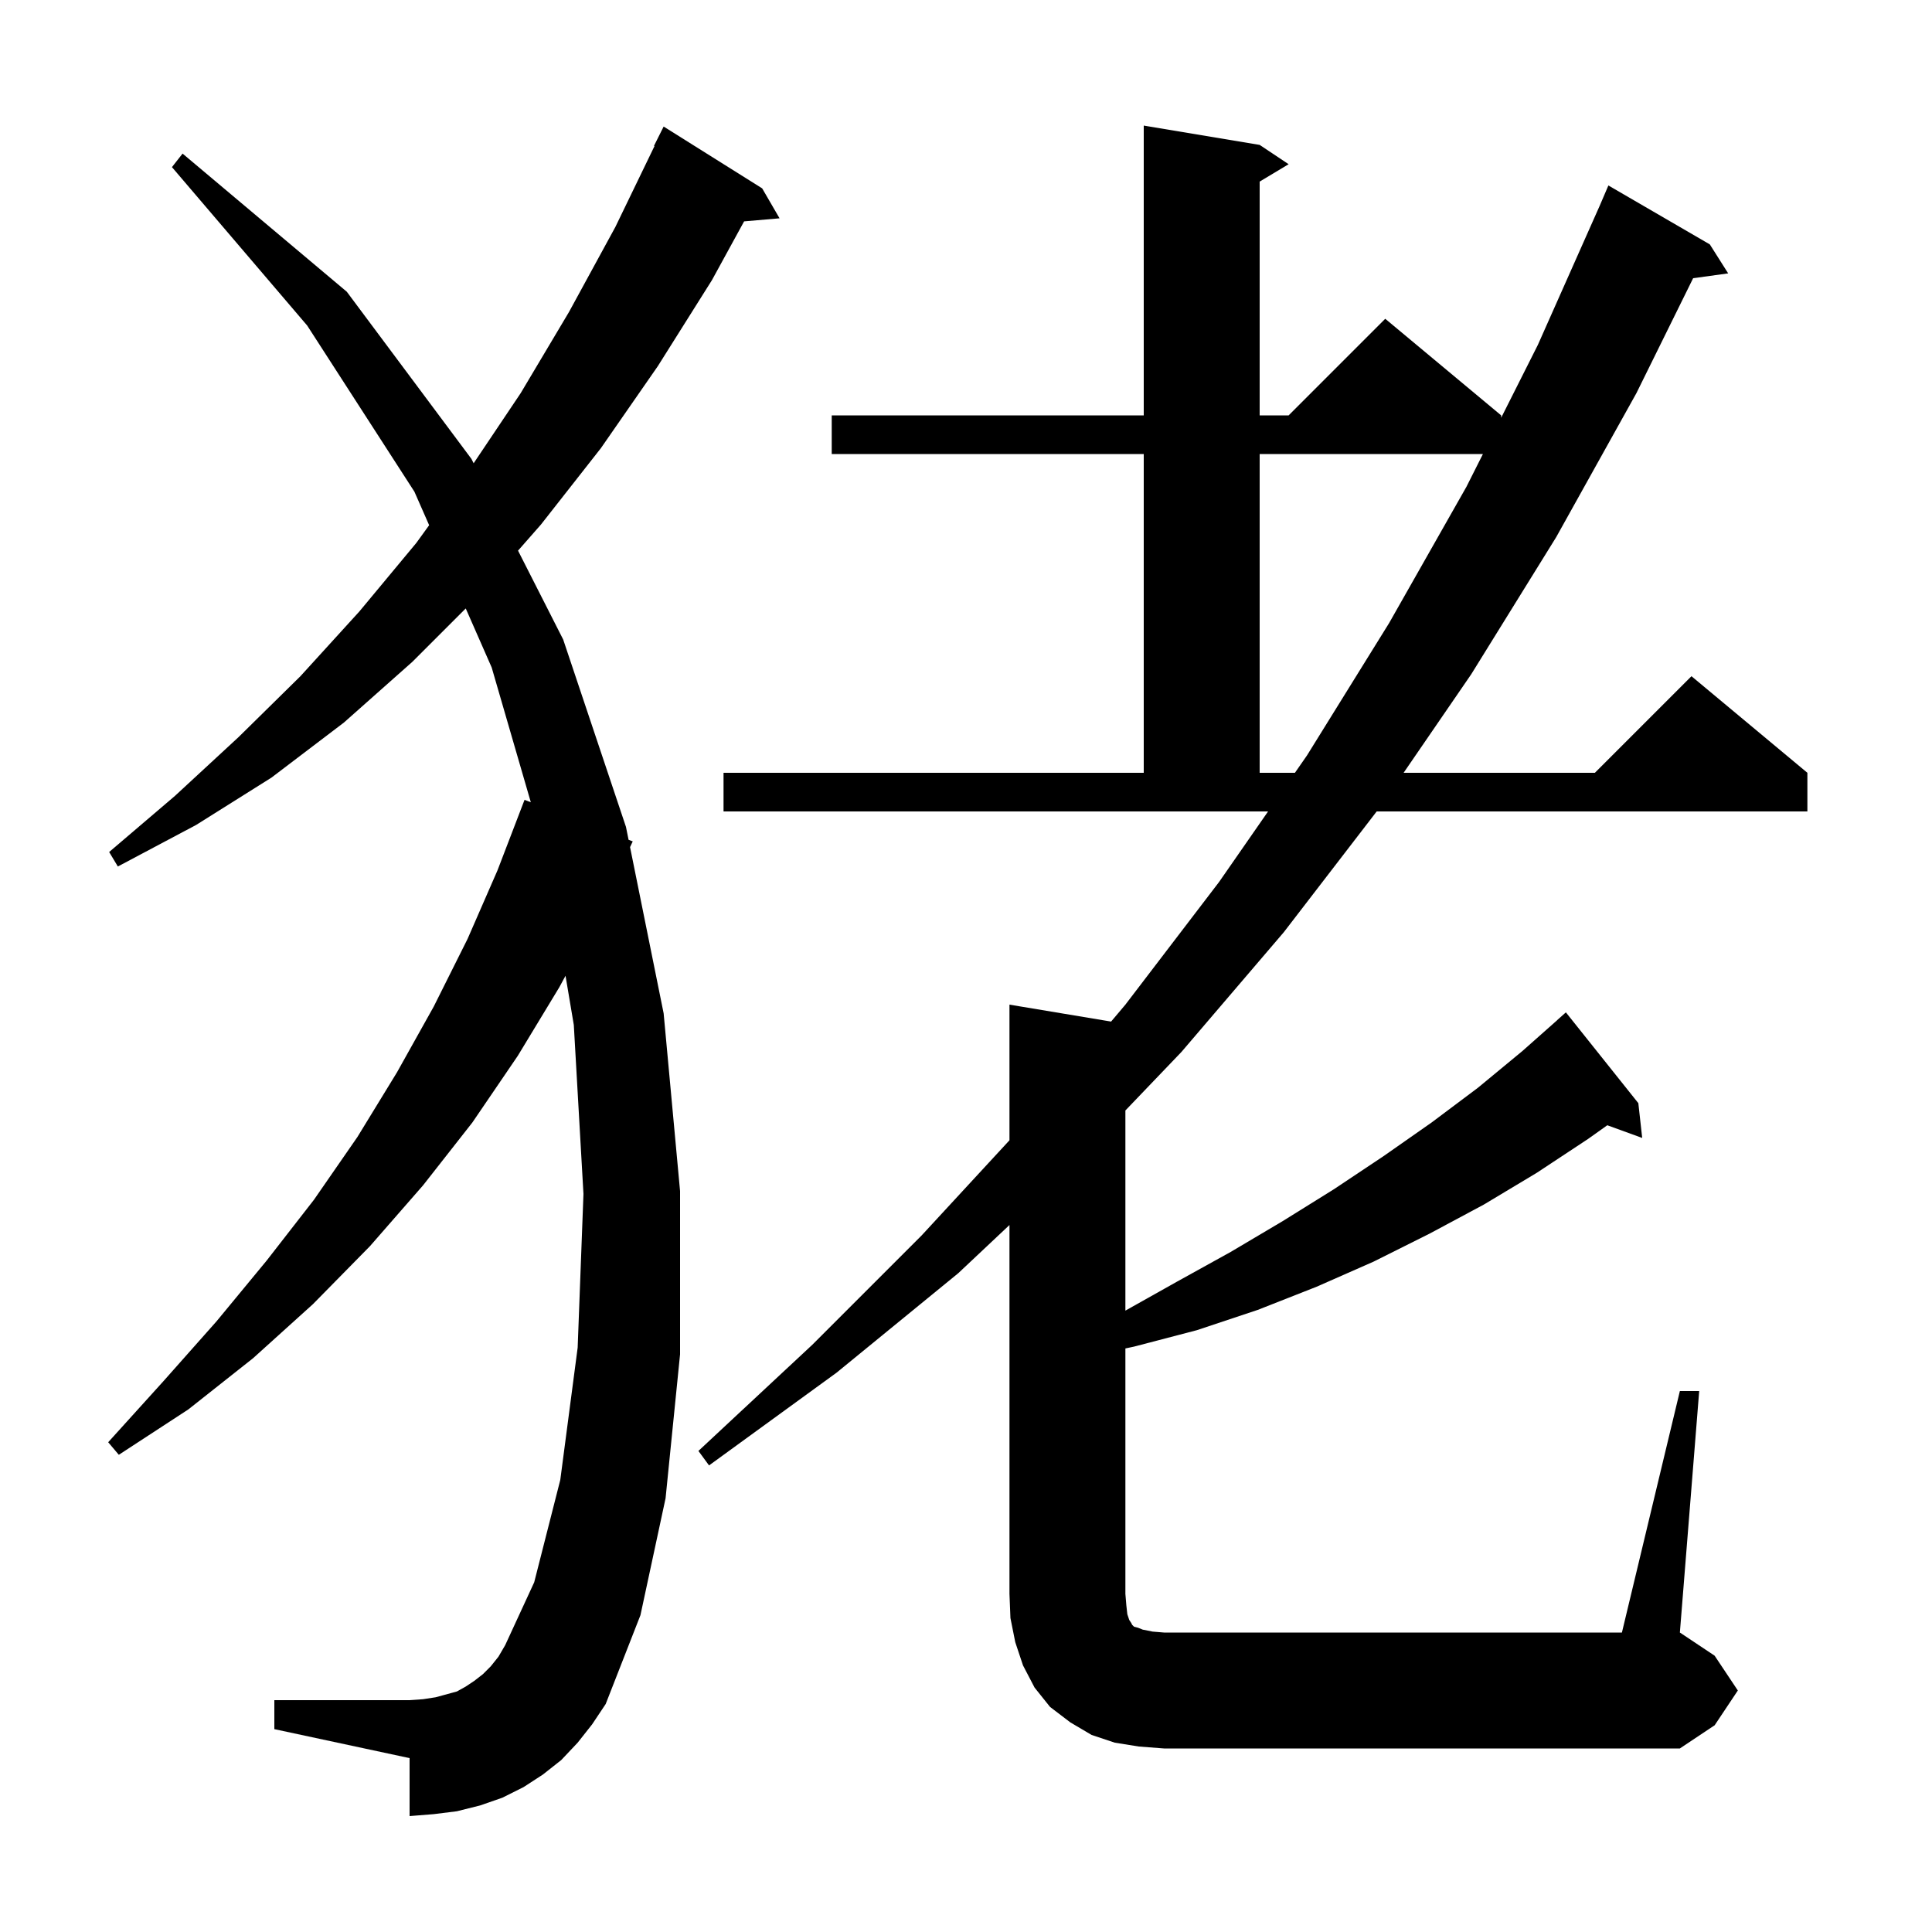 <svg xmlns="http://www.w3.org/2000/svg" xmlns:xlink="http://www.w3.org/1999/xlink" version="1.1" baseProfile="full" viewBox="0 0 200 200" width="200" height="200">
<g fill="black">
<path d="M 173.9 144.0 L 175.9 144.0 L 173.9 169.0 L 177.5 171.4 L 179.9 175.0 L 177.5 178.6 L 173.9 181.0 L 120.5 181.0 L 117.9 180.8 L 115.4 180.4 L 113.0 179.6 L 110.8 178.3 L 108.7 176.7 L 107.1 174.7 L 105.9 172.4 L 105.1 170.0 L 104.6 167.5 L 104.5 165.0 L 104.5 126.814 L 99.2 131.8 L 86.6 142.1 L 73.4 151.7 L 72.3 150.2 L 84.1 139.2 L 95.4 127.9 L 104.5 118.042 L 104.5 104.0 L 115.02 105.753 L 116.5 104.0 L 126.2 91.3 L 131.271 84.0 L 74.9 84.0 L 74.9 80.0 L 118.4 80.0 L 118.4 47.0 L 86.1 47.0 L 86.1 43.0 L 118.4 43.0 L 118.4 13.0 L 130.4 15.0 L 133.4 17.0 L 130.4 18.8 L 130.4 43.0 L 133.4 43.0 L 143.4 33.0 L 155.4 43.0 L 155.4 43.249 L 159.2 35.7 L 165.6 21.3 L 166.5 19.2 L 177.0 25.3 L 178.9 28.3 L 175.273 28.8 L 169.4 40.7 L 161.1 55.6 L 152.3 69.8 L 145.301 80.0 L 165.1 80.0 L 175.1 70.0 L 187.1 80.0 L 187.1 84.0 L 142.515 84.0 L 132.9 96.5 L 122.3 108.9 L 116.5 114.957 L 116.5 135.675 L 121.8 132.7 L 127.4 129.6 L 132.8 126.4 L 138.1 123.1 L 143.2 119.7 L 148.2 116.2 L 153.0 112.6 L 157.6 108.8 L 161.205 105.605 L 161.2 105.6 L 162.1 104.8 L 169.6 114.2 L 170.0 117.8 L 166.387 116.486 L 164.4 117.9 L 159.1 121.4 L 153.6 124.7 L 148.0 127.7 L 142.2 130.6 L 136.3 133.2 L 130.2 135.6 L 123.9 137.7 L 117.4 139.4 L 116.5 139.591 L 116.5 165.0 L 116.6 166.2 L 116.7 167.1 L 116.9 167.7 L 117.1 168.0 L 117.2 168.2 L 117.4 168.4 L 117.8 168.5 L 118.3 168.7 L 119.3 168.9 L 120.5 169.0 L 167.9 169.0 Z M 59.8 180.4 L 58.1 182.2 L 56.2 183.7 L 54.2 185.0 L 52.0 186.1 L 49.7 186.9 L 47.3 187.5 L 44.9 187.8 L 42.4 188.0 L 42.4 182.0 L 28.4 179.0 L 28.4 176.0 L 42.4 176.0 L 43.8 175.9 L 45.1 175.7 L 47.3 175.1 L 48.2 174.6 L 49.1 174.0 L 50.0 173.3 L 50.8 172.5 L 51.6 171.5 L 52.3 170.3 L 55.3 163.8 L 58.0 153.2 L 59.8 139.5 L 60.4 123.6 L 59.4 106.1 L 58.543 101.011 L 57.9 102.2 L 53.6 109.3 L 48.9 116.2 L 43.8 122.7 L 38.3 129.0 L 32.4 135.0 L 26.2 140.6 L 19.5 145.9 L 12.3 150.6 L 11.2 149.3 L 16.9 143.0 L 22.4 136.8 L 27.6 130.5 L 32.5 124.2 L 37.0 117.7 L 41.1 111.0 L 44.9 104.2 L 48.4 97.2 L 51.5 90.1 L 54.3 82.8 L 54.95 83.049 L 50.9 69.1 L 48.213 62.987 L 42.7 68.5 L 35.6 74.8 L 28.1 80.5 L 20.3 85.4 L 12.2 89.7 L 11.3 88.2 L 18.1 82.4 L 24.7 76.3 L 31.1 70.0 L 37.2 63.3 L 43.1 56.2 L 44.425 54.369 L 42.9 50.9 L 31.8 33.7 L 17.8 17.3 L 18.9 15.9 L 35.9 30.2 L 48.8 47.5 L 49.032 47.956 L 53.9 40.7 L 58.9 32.3 L 63.7 23.5 L 67.754 15.121 L 67.7 15.1 L 68.7 13.1 L 78.9 19.5 L 80.7 22.6 L 77.03 22.916 L 73.7 29.0 L 68.1 37.9 L 62.2 46.4 L 56.0 54.3 L 53.627 57.002 L 58.3 66.2 L 64.8 85.6 L 65.07 86.935 L 65.5 87.1 L 65.223 87.693 L 68.7 104.9 L 70.4 123.3 L 70.4 140.2 L 68.9 155.1 L 66.3 167.2 L 62.7 176.4 L 61.3 178.5 Z M 130.4 47.0 L 130.4 80.0 L 134.05 80.0 L 135.3 78.2 L 143.8 64.5 L 151.8 50.4 L 153.512 47.0 Z " />
</g>
</svg>

